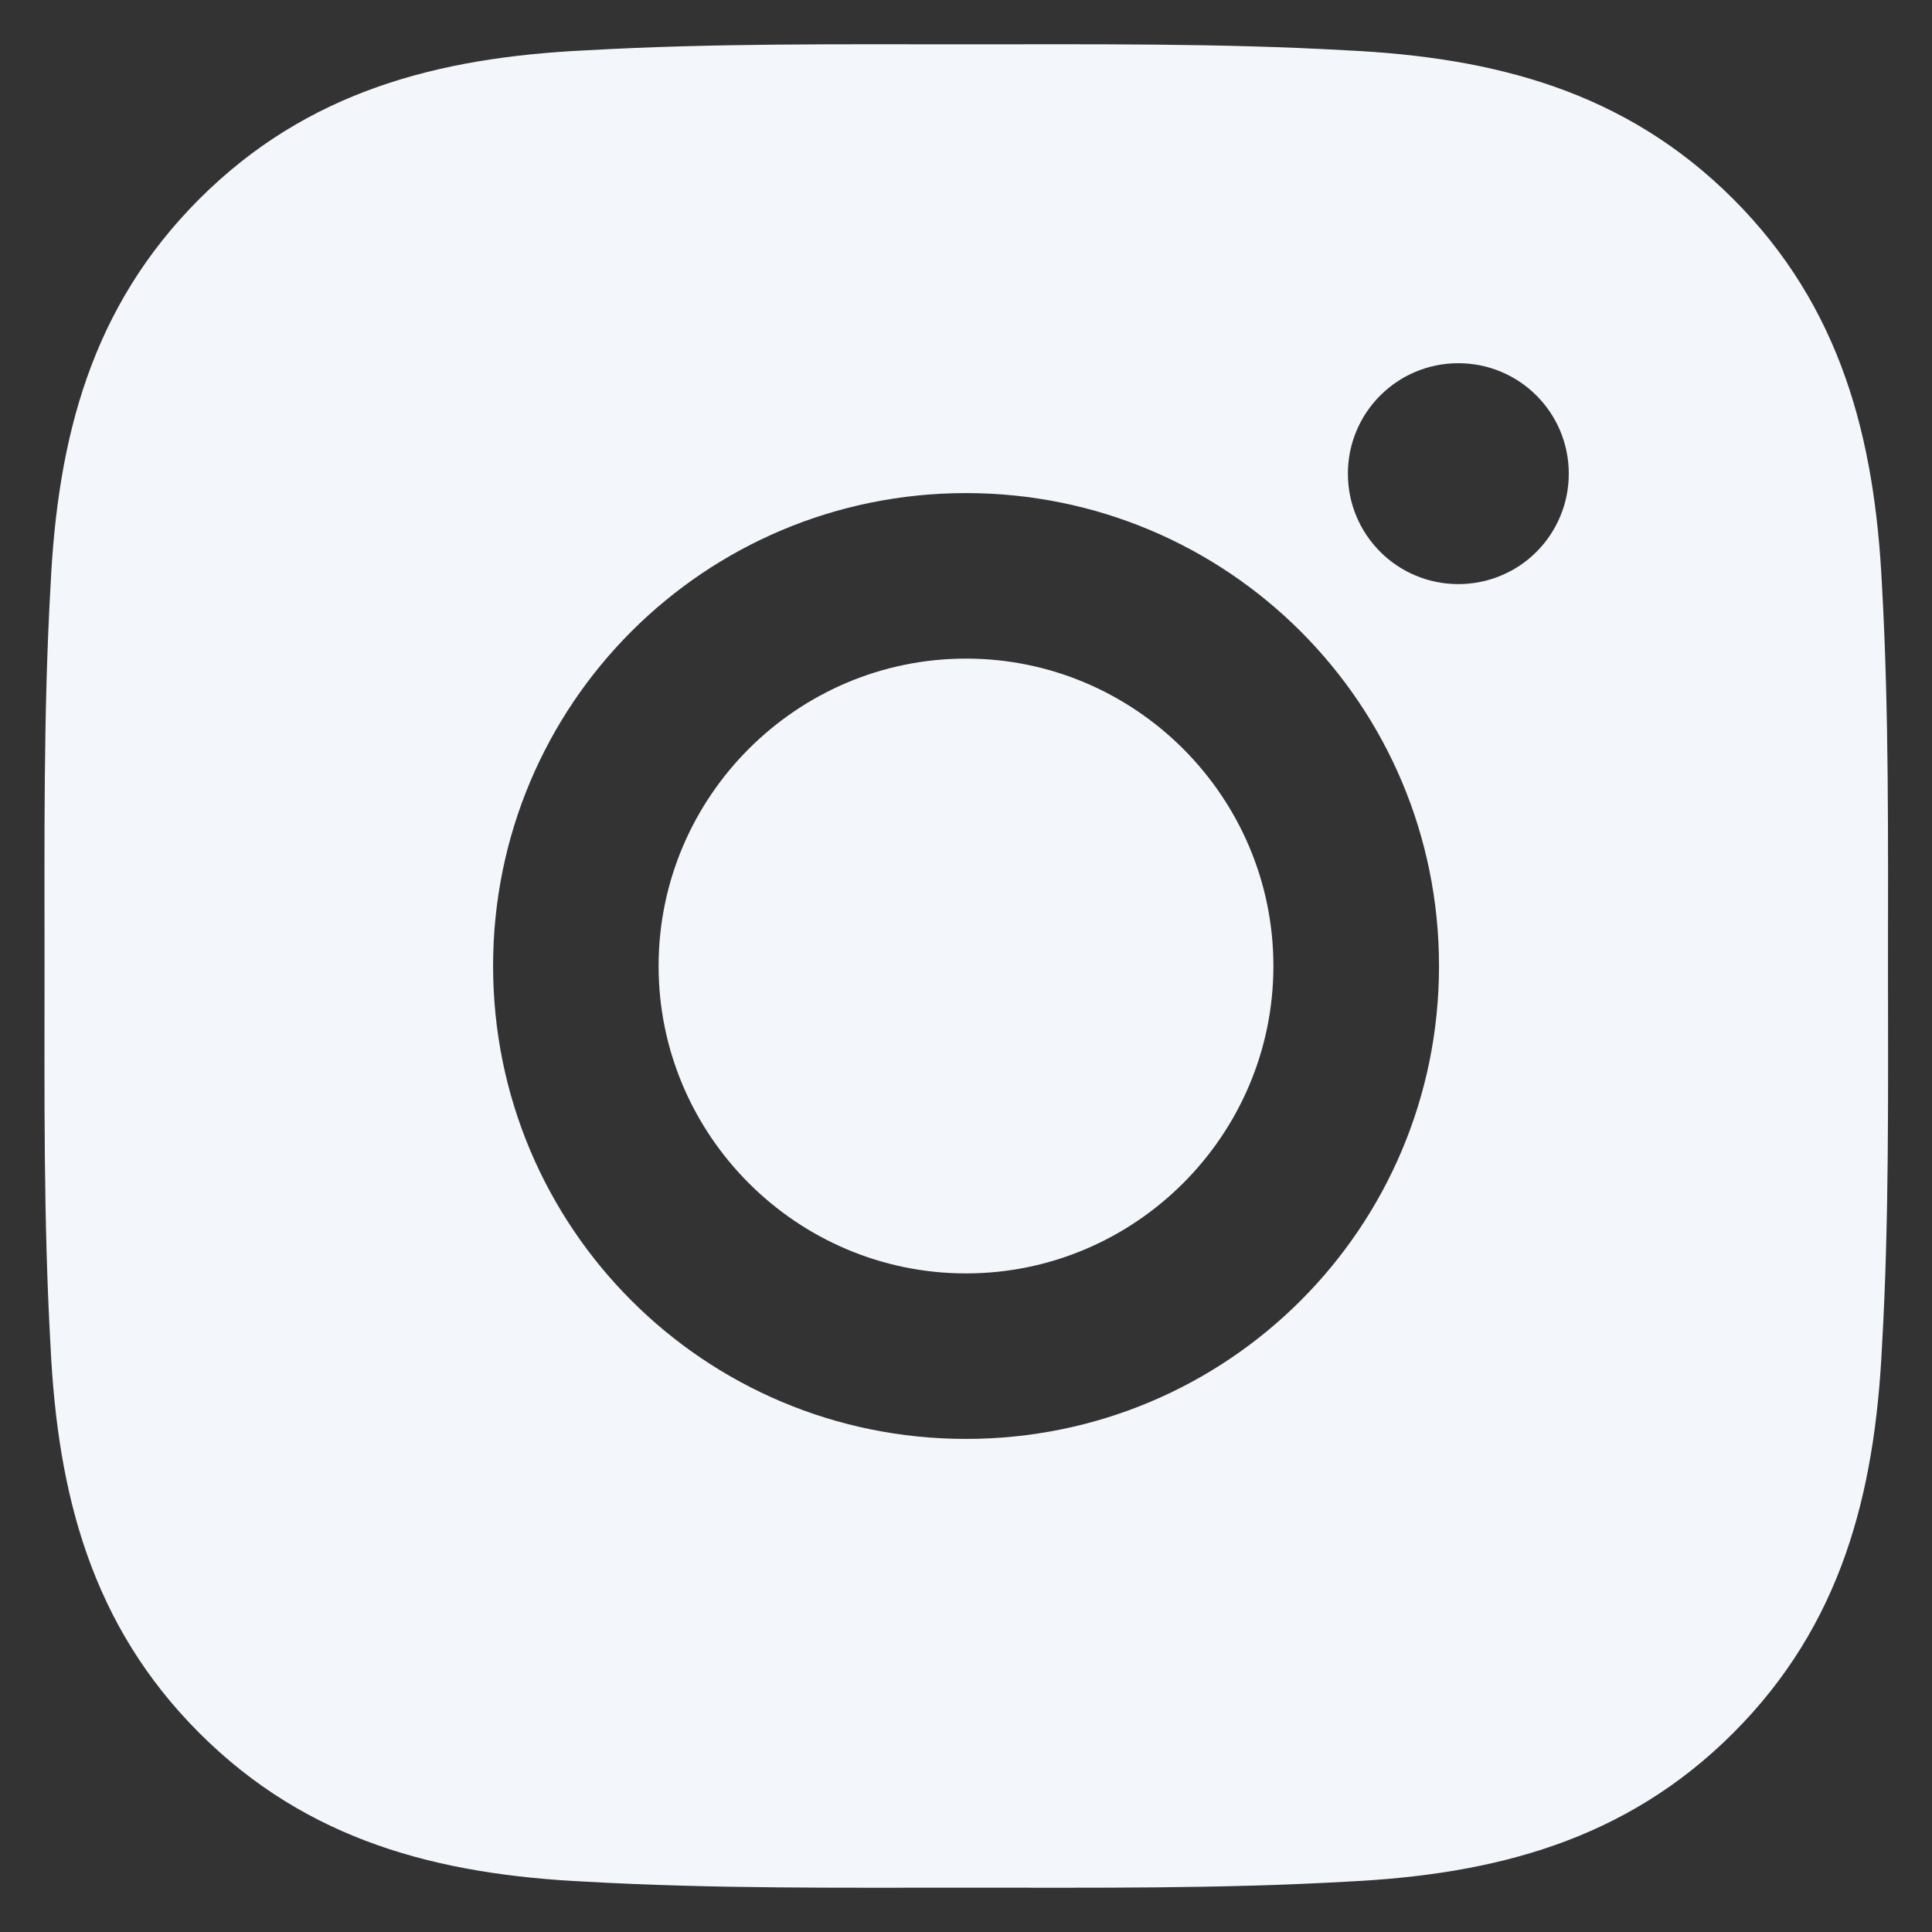 <svg width="18" height="18" viewBox="0 0 18 18" fill="none" xmlns="http://www.w3.org/2000/svg">
<rect x="0" y="0" width="18" height="18" fill="#333333" stroke="none"/>
<path d="M9 6.136C7.423 6.136 6.136 7.423 6.136 9C6.136 10.577 7.423 11.864 9 11.864C10.577 11.864 11.864 10.577 11.864 9C11.864 7.423 10.577 6.136 9 6.136ZM17.59 9C17.59 7.814 17.6 6.639 17.534 5.455C17.467 4.08 17.153 2.86 16.148 1.854C15.14 0.847 13.922 0.535 12.547 0.469C11.361 0.402 10.186 0.413 9.002 0.413C7.816 0.413 6.641 0.402 5.457 0.469C4.082 0.535 2.862 0.849 1.857 1.854C0.849 2.862 0.537 4.08 0.471 5.455C0.404 6.641 0.415 7.816 0.415 9C0.415 10.184 0.404 11.361 0.471 12.545C0.537 13.92 0.851 15.14 1.857 16.146C2.864 17.153 4.082 17.465 5.457 17.531C6.643 17.598 7.818 17.587 9.002 17.587C10.188 17.587 11.363 17.598 12.547 17.531C13.922 17.465 15.143 17.151 16.148 16.146C17.156 15.138 17.467 13.92 17.534 12.545C17.602 11.361 17.59 10.186 17.59 9ZM9 13.406C6.562 13.406 4.594 11.438 4.594 9C4.594 6.562 6.562 4.594 9 4.594C11.439 4.594 13.407 6.562 13.407 9C13.407 11.438 11.439 13.406 9 13.406ZM13.587 5.442C13.018 5.442 12.558 4.982 12.558 4.413C12.558 3.844 13.018 3.384 13.587 3.384C14.156 3.384 14.616 3.844 14.616 4.413C14.616 4.548 14.59 4.682 14.538 4.807C14.486 4.932 14.411 5.046 14.315 5.141C14.22 5.237 14.106 5.313 13.981 5.364C13.856 5.416 13.722 5.442 13.587 5.442Z" fill="#F3F7FB"/>
</svg>
